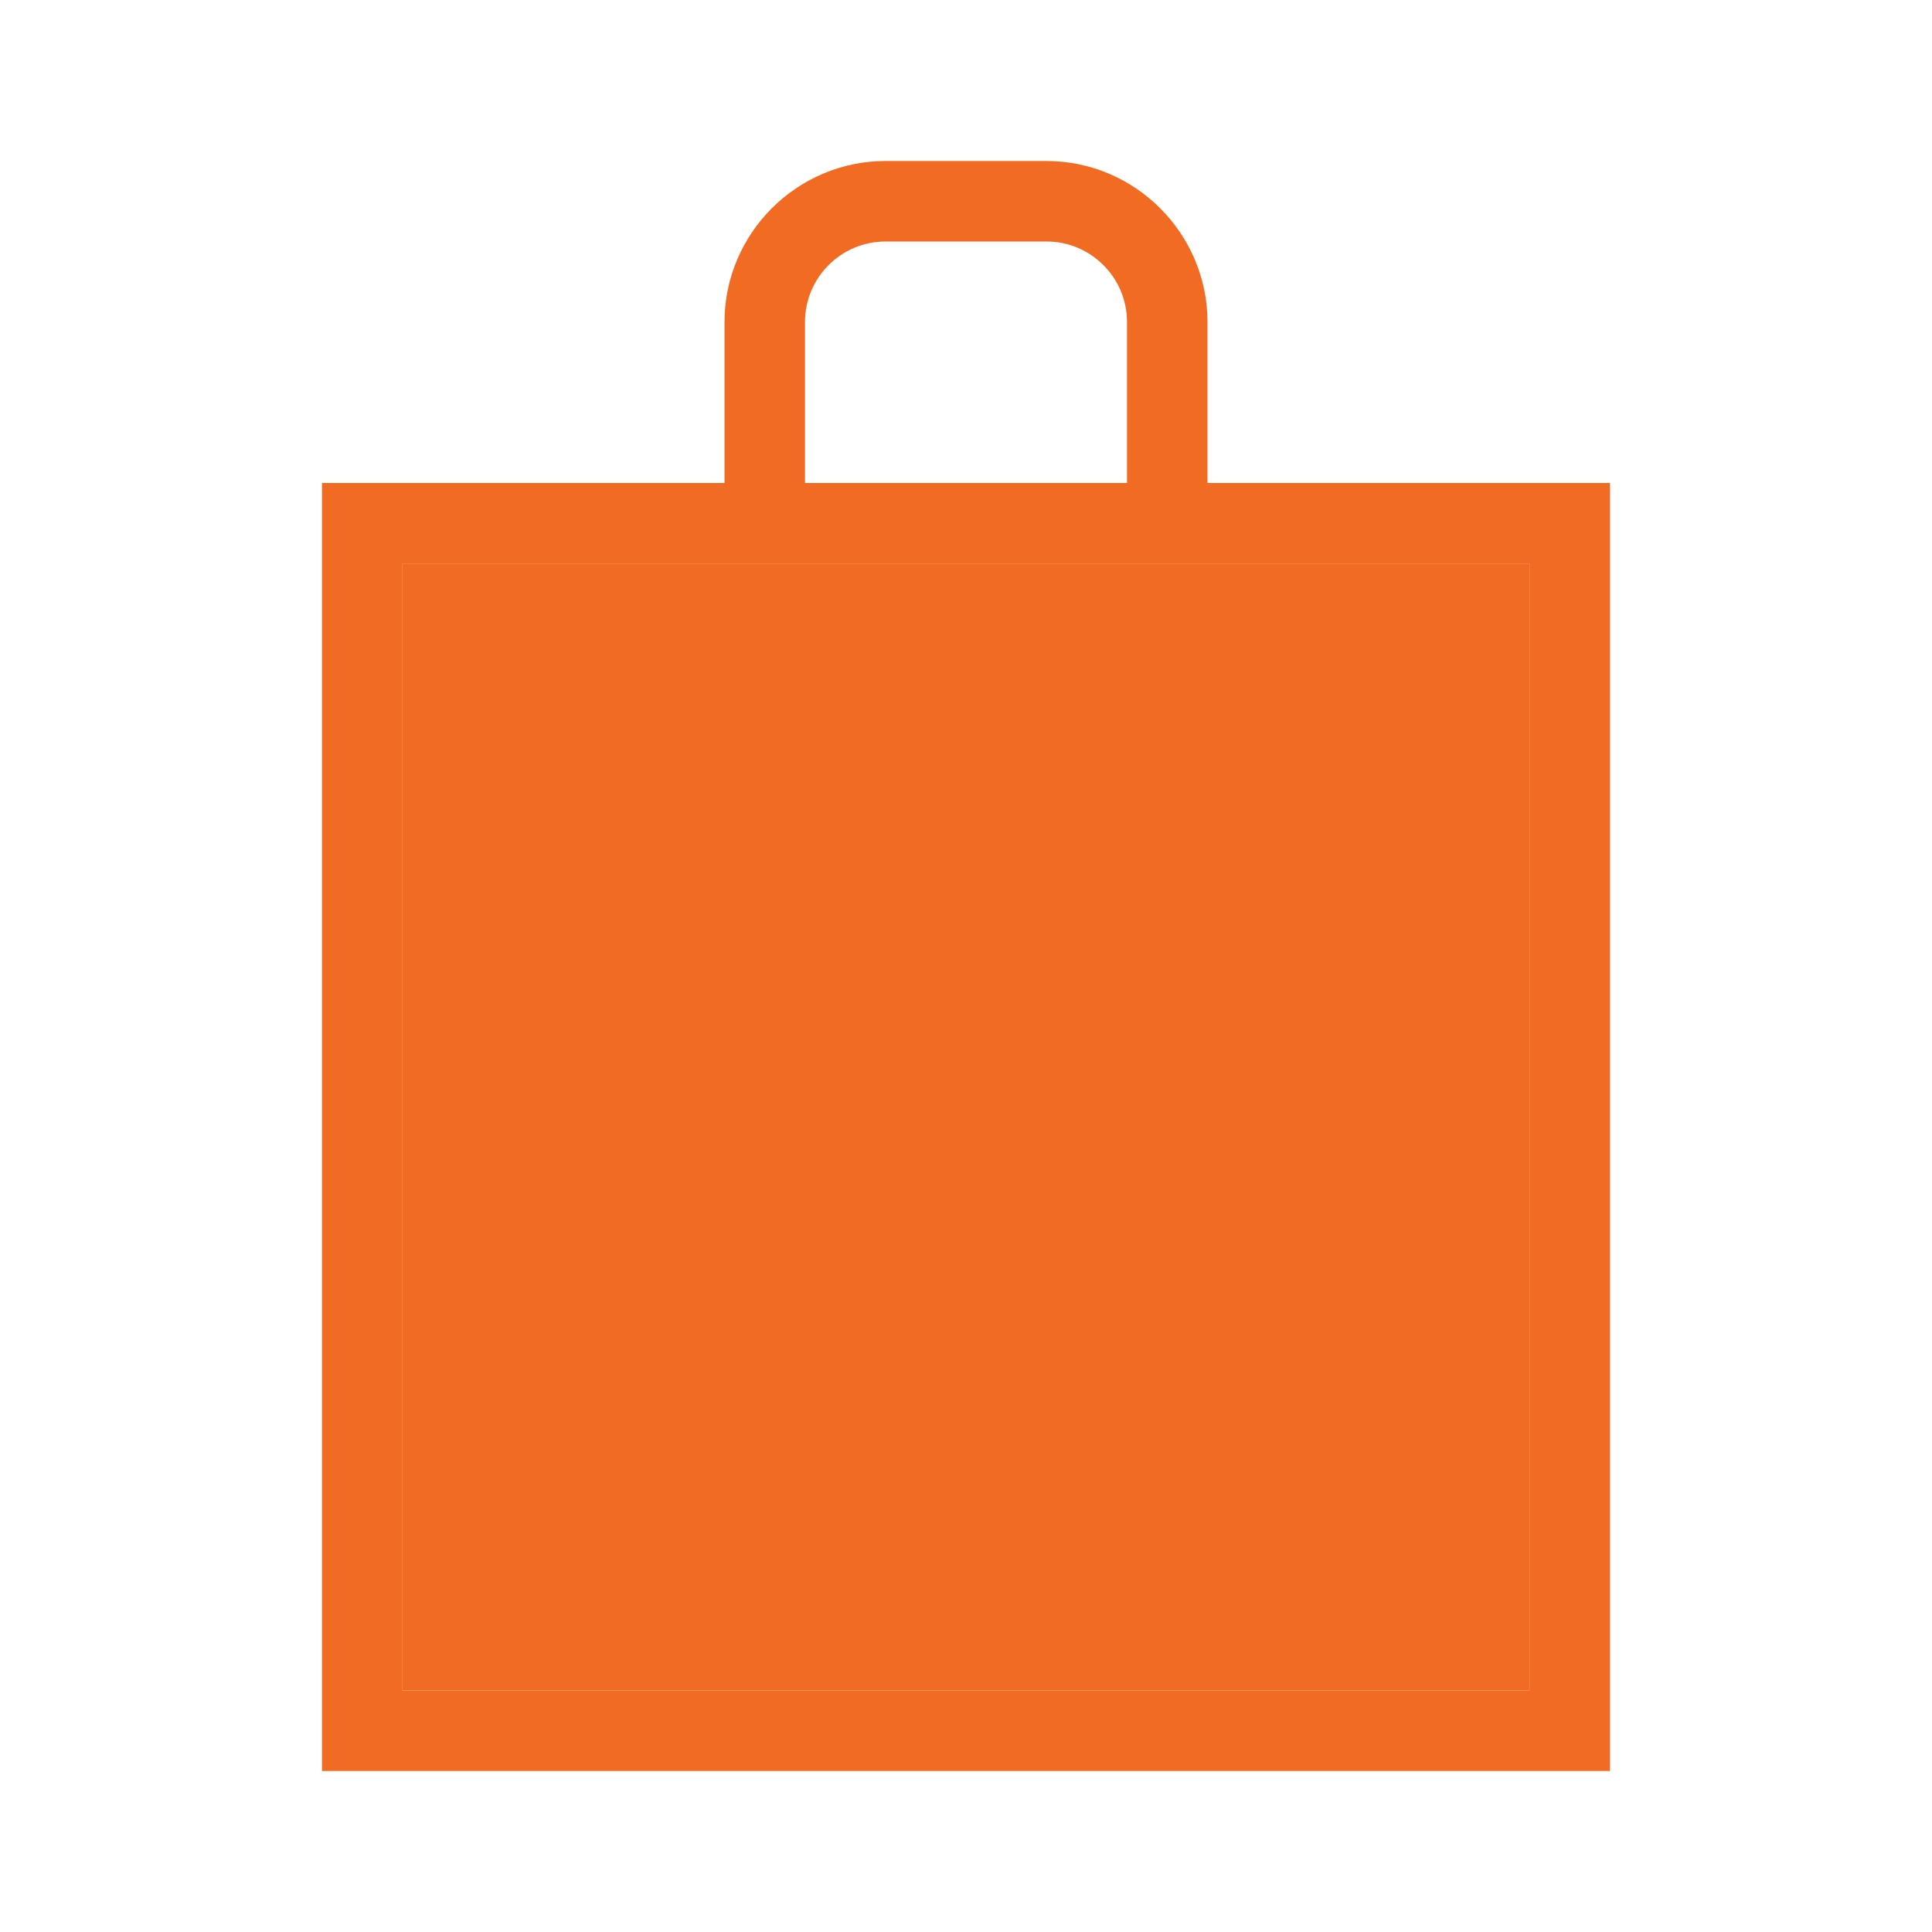 <?xml version="1.0" encoding="UTF-8"?> <svg xmlns="http://www.w3.org/2000/svg" width="48" height="48" viewBox="0 0 48 48" fill="none"> <g clip-path="url(#clip0_1201_2)"> <mask id="mask0_1201_2" style="mask-type:luminance" maskUnits="userSpaceOnUse" x="0" y="0" width="48" height="48"> <path d="M48 0H0V48H48V0Z" fill="white"></path> </mask> <g mask="url(#mask0_1201_2)"> <path d="M40 12H30V8C30 5.8 28.2 4 26 4H22C19.8 4 18 5.8 18 8V12H8V44H40V12ZM38 42H10V14H38V42ZM20 8C20 6.897 20.897 6 22 6H26C27.103 6 28 6.897 28 8V12H20V8Z" fill="#F16B22"></path> <path d="M38 42H10V14H38V42Z" fill="#F16B22"></path> </g> </g> <defs> <clipPath id="clip0_1201_2"> <rect width="48" height="48" fill="white"></rect> </clipPath> </defs> </svg> 